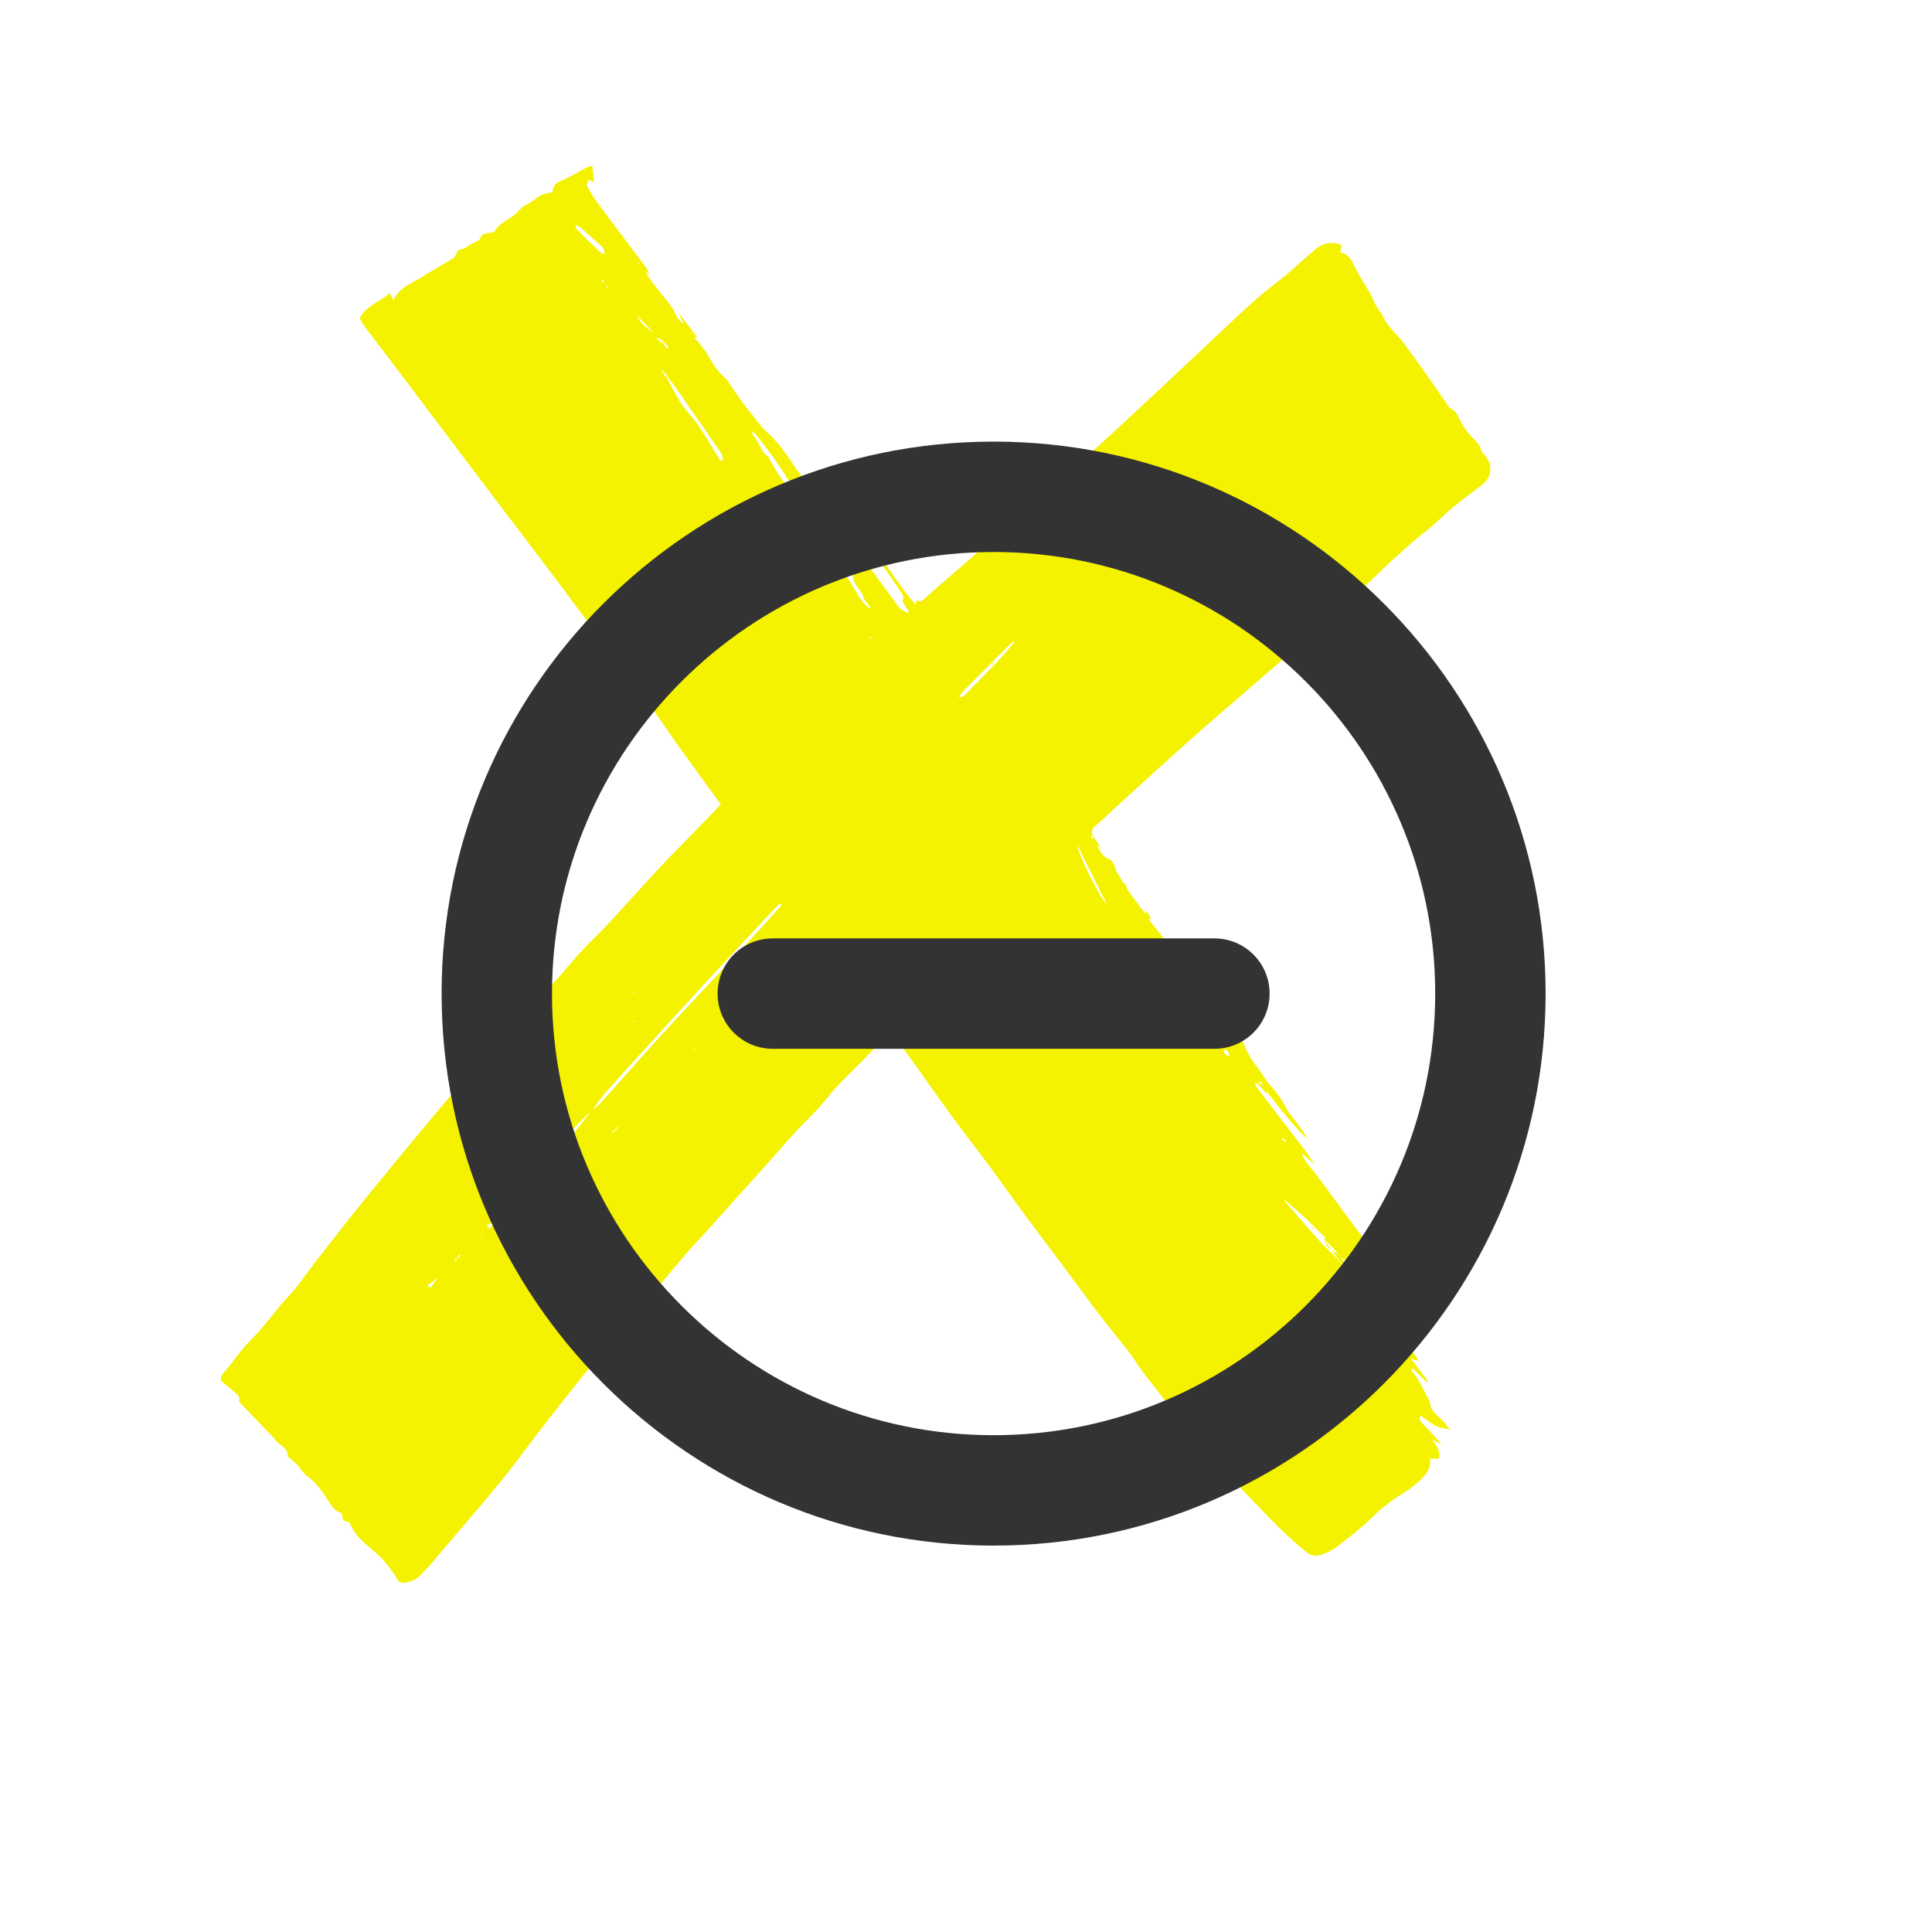 <?xml version="1.0" encoding="UTF-8"?>
<svg width="35px" height="35px" viewBox="0 0 35 35" version="1.1" xmlns="http://www.w3.org/2000/svg" xmlns:xlink="http://www.w3.org/1999/xlink">
    <title>minus</title>
    <g id="Make-Model-Copy" stroke="none" stroke-width="1" fill="none" fill-rule="evenodd">
        <g id="Catalog---Make-Model---L" transform="translate(-892, -803)">
            <rect fill="#F4F4F4" x="0" y="0" width="1440" height="11129"></rect>
            <rect id="Content-Container" stroke="#DCDCDC" x="169.5" y="-0.5" width="1101" height="10259"></rect>
            <g id="atoms/background" transform="translate(170, 72)">
                <rect id="bg" fill="#FFFFFF" x="0" y="0" width="1100" height="900"></rect>
                <rect id="border" fill="#DCDCDC" x="0" y="899" width="1100" height="1"></rect>
            </g>
            <g id="Group-23" transform="translate(892, 667)" fill-rule="nonzero">
                <g id="Group-16" transform="translate(0, 134)">
                    <g id="minus" transform="translate(0, 2)">
                        <path d="M25.552,24.288 C25.409,24.127 25.26,23.971 25.123,23.805 C24.806,23.421 24.497,23.031 24.181,22.647 C24.112,22.563 24.029,22.49 23.952,22.412 C23.904,22.343 23.856,22.274 23.807,22.204 L23.802,22.197 L23.81,22.201 C23.859,22.271 23.907,22.34 23.955,22.409 C24.025,22.509 24.092,22.61 24.166,22.706 C24.309,22.891 24.457,23.072 24.602,23.255 C24.737,23.428 24.868,23.603 25.005,23.774 C25.216,24.037 25.431,24.297 25.643,24.559 C25.663,24.583 25.674,24.614 25.696,24.653 C25.637,24.636 25.596,24.625 25.554,24.613 C25.552,24.61 25.551,24.607 25.549,24.605 C25.552,24.607 25.554,24.608 25.557,24.61 C25.661,24.746 25.764,24.882 25.868,25.018 C25.861,25.025 25.853,25.031 25.845,25.038 C25.762,24.956 25.679,24.874 25.589,24.784 C25.575,24.819 25.567,24.832 25.57,24.835 C25.721,24.986 25.782,25.193 25.892,25.368 C25.895,25.372 25.902,25.376 25.902,25.379 C25.897,25.597 26.113,25.668 26.204,25.822 C26.22,25.85 26.246,25.873 26.274,25.905 C26.173,25.877 26.077,25.864 25.997,25.824 C25.903,25.776 25.821,25.704 25.734,25.642 C25.721,25.632 25.709,25.621 25.697,25.61 L25.695,25.602 L25.7,25.608 C25.712,25.618 25.724,25.629 25.736,25.64 C25.715,25.691 25.709,25.727 25.761,25.778 C25.887,25.899 25.998,26.035 26.116,26.165 L26.118,26.165 C26.058,26.135 25.998,26.106 25.937,26.077 C26.018,26.177 26.092,26.279 26.072,26.425 C26.019,26.425 25.962,26.425 25.905,26.425 C25.932,26.636 25.793,26.76 25.658,26.879 C25.565,26.962 25.455,27.028 25.349,27.096 C25.163,27.215 24.995,27.352 24.837,27.507 C24.643,27.697 24.427,27.863 24.21,28.027 C24.118,28.096 24.006,28.147 23.895,28.178 C23.834,28.196 23.74,28.176 23.691,28.137 C23.509,27.989 23.333,27.832 23.165,27.669 C22.975,27.484 22.797,27.288 22.612,27.099 C21.933,26.407 21.321,25.659 20.732,24.892 C20.637,24.77 20.559,24.635 20.465,24.512 C20.29,24.284 20.105,24.063 19.93,23.835 C19.705,23.539 19.486,23.237 19.263,22.939 C19.023,22.617 18.779,22.298 18.541,21.975 C18.32,21.676 18.106,21.372 17.885,21.073 C17.678,20.793 17.462,20.52 17.257,20.239 C16.991,19.875 16.733,19.505 16.47,19.139 C16.365,18.993 16.256,18.85 16.137,18.689 C15.975,18.856 15.823,19.014 15.669,19.171 C15.505,19.338 15.334,19.499 15.174,19.67 C15.054,19.798 14.95,19.941 14.832,20.071 C14.707,20.208 14.573,20.335 14.445,20.47 C14.352,20.569 14.262,20.672 14.172,20.774 C14.107,20.846 14.045,20.921 13.98,20.993 C13.741,21.258 13.502,21.522 13.264,21.788 C13.133,21.933 13.005,22.081 12.874,22.226 C12.73,22.385 12.58,22.539 12.44,22.701 C12.137,23.054 11.839,23.412 11.538,23.767 C11.262,24.092 10.98,24.412 10.71,24.741 C10.421,25.093 10.14,25.452 9.86,25.811 C9.602,26.142 9.359,26.484 9.094,26.81 C8.735,27.25 8.363,27.679 7.995,28.111 C7.863,28.267 7.733,28.429 7.584,28.568 C7.519,28.63 7.41,28.662 7.317,28.673 C7.197,28.688 7.18,28.559 7.122,28.489 C7.073,28.431 7.03,28.368 6.983,28.308 C6.79,28.064 6.478,27.928 6.353,27.623 C6.343,27.599 6.316,27.567 6.296,27.566 C6.189,27.564 6.206,27.483 6.192,27.414 C6.025,27.363 5.966,27.209 5.877,27.079 C5.791,26.954 5.696,26.838 5.569,26.745 C5.493,26.689 5.443,26.6 5.377,26.529 C5.345,26.494 5.305,26.466 5.27,26.433 C5.249,26.414 5.213,26.393 5.213,26.373 C5.214,26.248 5.113,26.204 5.039,26.136 C4.989,26.091 4.948,26.036 4.901,25.988 C4.723,25.803 4.545,25.618 4.367,25.433 C4.351,25.416 4.325,25.391 4.329,25.378 C4.357,25.289 4.282,25.255 4.238,25.211 C4.164,25.141 4.08,25.081 4.003,25.018 C3.986,24.927 4.042,24.88 4.094,24.82 C4.238,24.655 4.354,24.462 4.51,24.311 C4.78,24.049 4.986,23.736 5.243,23.464 C5.42,23.276 5.56,23.055 5.72,22.851 C6.01,22.48 6.299,22.109 6.595,21.743 C6.974,21.275 7.358,20.81 7.744,20.348 C8.044,19.987 8.352,19.631 8.657,19.274 C8.685,19.24 8.718,19.212 8.75,19.181 L8.748,19.177 C8.76,19.177 8.771,19.177 8.783,19.178 L8.782,19.181 C8.944,18.981 9.106,18.782 9.269,18.583 C9.287,18.56 9.304,18.53 9.328,18.519 C9.458,18.458 9.539,18.359 9.598,18.23 C9.619,18.183 9.685,18.157 9.731,18.121 L9.728,18.124 C9.739,18.113 9.75,18.102 9.761,18.091 L9.758,18.094 C9.769,18.083 9.78,18.073 9.791,18.062 L9.789,18.065 C9.882,17.966 9.977,17.868 10.066,17.767 C10.226,17.586 10.38,17.399 10.543,17.221 C10.675,17.076 10.821,16.945 10.955,16.802 C11.12,16.629 11.279,16.45 11.441,16.273 C11.586,16.114 11.73,15.955 11.876,15.797 C11.959,15.707 12.044,15.618 12.129,15.53 C12.423,15.228 12.717,14.926 13.011,14.624 C13.024,14.61 13.034,14.593 13.054,14.566 C12.809,14.23 12.563,13.895 12.321,13.557 C12.085,13.226 11.858,12.889 11.62,12.558 C11.469,12.348 11.305,12.147 11.15,11.939 C10.777,11.441 10.407,10.94 10.034,10.443 C9.763,10.082 9.488,9.725 9.216,9.366 C8.982,9.058 8.748,8.749 8.515,8.44 C8.087,7.873 7.659,7.305 7.231,6.738 C7.016,6.455 6.8,6.173 6.586,5.889 C6.557,5.851 6.538,5.804 6.515,5.764 C6.632,5.535 6.879,5.474 7.063,5.311 C7.086,5.357 7.103,5.392 7.127,5.442 C7.236,5.194 7.474,5.127 7.666,5.004 C7.846,4.889 8.034,4.786 8.216,4.674 C8.242,4.658 8.254,4.619 8.27,4.59 C8.294,4.546 8.314,4.509 8.38,4.511 C8.415,4.512 8.451,4.469 8.489,4.448 C8.528,4.426 8.569,4.408 8.609,4.386 C8.638,4.37 8.681,4.356 8.69,4.332 C8.725,4.235 8.801,4.222 8.888,4.217 C8.915,4.216 8.953,4.206 8.964,4.187 C9.044,4.047 9.191,3.991 9.311,3.901 C9.377,3.853 9.413,3.777 9.497,3.731 C9.569,3.692 9.652,3.649 9.712,3.595 C9.8,3.515 9.903,3.507 10.014,3.476 C10.008,3.361 10.077,3.31 10.182,3.266 C10.336,3.202 10.478,3.112 10.626,3.036 C10.662,3.018 10.702,3.009 10.73,3 C10.741,3.112 10.751,3.206 10.76,3.3 L10.763,3.303 C10.728,3.288 10.692,3.273 10.657,3.258 C10.649,3.297 10.622,3.345 10.636,3.372 C10.694,3.48 10.758,3.585 10.831,3.682 C11.12,4.072 11.414,4.458 11.704,4.846 C11.731,4.884 11.745,4.931 11.766,4.973 L11.769,4.971 C11.741,4.952 11.713,4.933 11.684,4.914 C11.673,4.904 11.661,4.894 11.649,4.885 C11.642,4.864 11.635,4.843 11.628,4.823 C11.617,4.813 11.606,4.803 11.594,4.794 C11.585,4.776 11.576,4.758 11.566,4.74 C11.561,4.744 11.555,4.748 11.55,4.753 C11.566,4.766 11.581,4.778 11.597,4.791 C11.608,4.801 11.62,4.81 11.632,4.819 C11.639,4.84 11.645,4.861 11.652,4.882 C11.664,4.891 11.676,4.901 11.687,4.911 C11.73,4.979 11.767,5.05 11.815,5.114 C11.908,5.235 12.006,5.351 12.102,5.47 L12.099,5.466 C12.119,5.497 12.14,5.528 12.161,5.559 L12.157,5.554 C12.168,5.565 12.18,5.576 12.191,5.588 L12.188,5.584 C12.234,5.697 12.29,5.804 12.393,5.879 C12.405,5.889 12.417,5.899 12.429,5.909 C12.432,5.911 12.435,5.914 12.438,5.916 C12.434,5.915 12.43,5.913 12.426,5.912 C12.414,5.902 12.402,5.892 12.39,5.882 C12.353,5.803 12.316,5.723 12.28,5.643 L12.276,5.647 C12.366,5.763 12.456,5.879 12.546,5.995 C12.534,6.007 12.523,6.018 12.512,6.029 C12.515,6.032 12.519,6.035 12.523,6.038 C12.529,6.022 12.536,6.007 12.542,5.992 C12.572,6.033 12.602,6.074 12.632,6.115 L12.635,6.112 C12.614,6.116 12.592,6.119 12.57,6.123 C12.571,6.12 12.572,6.117 12.573,6.114 C12.571,6.116 12.569,6.117 12.568,6.119 C12.59,6.138 12.613,6.157 12.635,6.175 L12.632,6.17 C12.692,6.25 12.753,6.33 12.814,6.41 L12.809,6.406 C12.9,6.568 12.994,6.728 13.139,6.85 L13.136,6.846 C13.147,6.857 13.158,6.868 13.169,6.879 L13.166,6.875 C13.254,7.003 13.337,7.134 13.43,7.259 C13.546,7.416 13.669,7.568 13.791,7.722 C13.811,7.748 13.834,7.774 13.86,7.796 C14.075,7.984 14.241,8.209 14.393,8.449 C14.483,8.592 14.609,8.711 14.708,8.848 C14.761,8.92 14.787,9.011 14.832,9.089 C14.863,9.143 14.903,9.192 14.944,9.238 C15.038,9.343 15.145,9.439 15.228,9.551 C15.583,10.032 15.929,10.519 16.283,11 C16.319,11.048 16.391,11.071 16.446,11.105 C16.453,11.098 16.459,11.091 16.466,11.084 C16.447,11.052 16.428,11.021 16.409,10.99 C16.381,10.943 16.328,10.909 16.363,10.836 C16.376,10.809 16.342,10.753 16.318,10.718 C16.186,10.525 16.054,10.333 15.916,10.145 C15.79,9.971 15.654,9.805 15.525,9.633 C15.301,9.332 15.078,9.029 14.856,8.726 C14.811,8.663 14.776,8.592 14.736,8.525 L14.732,8.529 C14.879,8.588 14.937,8.73 15.024,8.842 C15.244,9.126 15.456,9.416 15.667,9.706 C15.913,10.045 16.155,10.387 16.401,10.726 C16.454,10.799 16.517,10.867 16.59,10.955 C16.594,10.916 16.596,10.897 16.598,10.878 L16.598,10.882 C16.646,10.885 16.684,10.905 16.737,10.856 C16.962,10.647 17.201,10.451 17.433,10.248 C17.797,9.928 18.159,9.604 18.523,9.284 C18.814,9.028 19.111,8.778 19.401,8.521 C19.696,8.26 19.99,7.998 20.279,7.731 C20.79,7.258 21.296,6.78 21.805,6.304 C22.117,6.012 22.424,5.716 22.743,5.431 C22.925,5.267 23.127,5.126 23.314,4.968 C23.489,4.821 23.653,4.66 23.83,4.515 C23.965,4.404 24.123,4.371 24.302,4.431 C24.296,4.477 24.29,4.517 24.282,4.573 C24.436,4.603 24.491,4.723 24.552,4.849 C24.634,5.019 24.742,5.176 24.836,5.34 C24.862,5.386 24.875,5.44 24.9,5.487 C24.929,5.541 24.964,5.592 24.997,5.644 C25.005,5.655 25.024,5.661 25.029,5.673 C25.115,5.911 25.322,6.06 25.461,6.258 C25.57,6.412 25.685,6.562 25.794,6.716 C25.942,6.927 26.087,7.139 26.234,7.351 C26.244,7.367 26.255,7.387 26.271,7.394 C26.392,7.448 26.423,7.566 26.48,7.668 C26.524,7.747 26.578,7.823 26.639,7.89 C26.714,7.974 26.807,8.04 26.835,8.159 C26.844,8.198 26.884,8.23 26.912,8.264 C27.047,8.434 27.026,8.644 26.853,8.78 C26.677,8.919 26.493,9.05 26.319,9.193 C26.157,9.327 26.011,9.483 25.845,9.612 C25.272,10.059 24.782,10.594 24.233,11.067 C23.858,11.39 23.492,11.724 23.119,12.05 C22.62,12.486 22.114,12.914 21.618,13.353 C21.153,13.765 20.695,14.186 20.235,14.604 C20.111,14.716 19.994,14.836 19.865,14.941 C19.784,15.007 19.751,15.069 19.811,15.162 C19.79,15.15 19.769,15.139 19.748,15.128 C19.746,15.126 19.744,15.125 19.742,15.123 C19.745,15.124 19.748,15.124 19.752,15.124 C19.763,15.151 19.775,15.178 19.787,15.206 C19.794,15.19 19.801,15.174 19.807,15.158 C19.856,15.226 19.904,15.295 19.952,15.363 L19.955,15.36 C19.924,15.343 19.894,15.325 19.863,15.307 L19.861,15.298 L19.867,15.304 C19.926,15.41 19.968,15.522 20.106,15.568 C20.158,15.586 20.182,15.683 20.219,15.744 L20.222,15.741 C20.213,15.745 20.204,15.746 20.195,15.743 C20.183,15.733 20.17,15.724 20.158,15.715 L20.161,15.712 C20.174,15.721 20.186,15.73 20.198,15.74 C20.246,15.82 20.293,15.9 20.341,15.98 L20.338,15.976 C20.349,15.987 20.36,15.999 20.371,16.01 L20.367,16.006 C20.379,16.017 20.39,16.028 20.401,16.039 L20.398,16.035 C20.409,16.066 20.414,16.102 20.432,16.127 C20.536,16.272 20.643,16.413 20.76,16.569 C20.76,16.528 20.76,16.501 20.76,16.475 L20.756,16.478 C20.792,16.538 20.828,16.598 20.863,16.658 L20.867,16.656 C20.855,16.65 20.842,16.645 20.83,16.639 C20.823,16.645 20.816,16.651 20.809,16.656 C20.91,16.783 21.011,16.91 21.112,17.037 L21.109,17.033 C21.169,17.112 21.23,17.192 21.29,17.272 L21.286,17.267 C21.347,17.357 21.407,17.447 21.468,17.537 L21.464,17.532 C21.515,17.592 21.566,17.652 21.617,17.712 L21.613,17.708 C21.66,17.908 21.81,18.039 21.942,18.182 L21.937,18.178 C21.973,18.24 22.004,18.305 22.045,18.363 C22.14,18.495 22.24,18.624 22.361,18.746 C22.358,18.725 22.356,18.705 22.353,18.684 L22.351,18.687 C22.421,18.778 22.516,18.859 22.554,18.961 C22.633,19.17 22.783,19.331 22.901,19.513 C23.012,19.685 23.174,19.828 23.265,20.008 C23.381,20.24 23.582,20.411 23.689,20.645 L23.691,20.643 C23.619,20.569 23.544,20.498 23.475,20.421 C23.385,20.321 23.3,20.217 23.213,20.115 L23.217,20.119 C23.127,20.003 23.036,19.886 22.945,19.77 C22.927,19.739 22.908,19.707 22.889,19.676 C22.871,19.646 22.853,19.615 22.835,19.585 C22.825,19.594 22.816,19.604 22.806,19.613 C22.835,19.633 22.863,19.653 22.892,19.674 C22.911,19.705 22.93,19.736 22.949,19.767 C22.948,19.786 22.947,19.805 22.947,19.824 L22.95,19.821 C22.891,19.753 22.832,19.685 22.772,19.617 C22.76,19.628 22.747,19.639 22.734,19.65 C22.822,19.767 22.908,19.885 22.997,20.001 C23.213,20.283 23.432,20.563 23.647,20.846 C23.713,20.934 23.772,21.027 23.834,21.118 L23.837,21.115 C23.788,21.071 23.739,21.026 23.689,20.982 C23.65,20.948 23.611,20.915 23.572,20.881 C23.569,20.879 23.566,20.878 23.563,20.877 C23.567,20.877 23.571,20.877 23.575,20.878 C23.604,20.938 23.627,21.002 23.665,21.056 C23.711,21.124 23.772,21.181 23.821,21.247 C24.098,21.62 24.373,21.995 24.65,22.368 C24.805,22.576 24.96,22.783 25.117,22.989 C25.244,23.156 25.375,23.321 25.502,23.488 C25.515,23.506 25.518,23.531 25.526,23.553 L25.528,23.551 C25.479,23.512 25.431,23.473 25.382,23.434 C25.37,23.425 25.359,23.415 25.347,23.406 C25.34,23.392 25.333,23.378 25.326,23.363 C25.322,23.366 25.319,23.369 25.315,23.372 C25.327,23.382 25.338,23.393 25.35,23.403 C25.362,23.412 25.374,23.422 25.386,23.431 C25.383,23.452 25.38,23.473 25.378,23.494 L25.381,23.491 C25.339,23.455 25.289,23.426 25.26,23.382 C25.219,23.321 25.18,23.328 25.13,23.36 C25.126,23.322 25.122,23.285 25.118,23.248 C25.107,23.25 25.096,23.253 25.086,23.256 C25.101,23.29 25.117,23.323 25.132,23.357 C25.167,23.4 25.203,23.443 25.238,23.486 L25.236,23.482 C25.214,23.486 25.193,23.49 25.171,23.494 C25.164,23.491 25.157,23.487 25.15,23.484 C25.158,23.486 25.166,23.489 25.173,23.491 C25.236,23.587 25.294,23.686 25.361,23.779 C25.451,23.901 25.547,24.019 25.64,24.138 C25.63,24.147 25.619,24.155 25.609,24.164 C25.501,24.039 25.396,23.91 25.283,23.789 C25.223,23.725 25.149,23.674 25.081,23.617 C25.069,23.606 25.058,23.594 25.046,23.583 L25.044,23.576 L25.05,23.58 C25.061,23.592 25.072,23.603 25.083,23.614 C25.176,23.744 25.271,23.872 25.362,24.003 C25.427,24.097 25.486,24.195 25.548,24.291 C25.548,24.292 25.552,24.288 25.552,24.288 Z M8.224,22.842 C8.237,22.836 8.25,22.829 8.264,22.823 C8.287,22.797 8.311,22.771 8.335,22.745 C8.327,22.74 8.318,22.735 8.31,22.729 C8.296,22.761 8.281,22.793 8.267,22.825 C8.253,22.832 8.239,22.839 8.225,22.846 L8.226,22.852 L8.224,22.842 Z M8.89,22.162 C8.901,22.153 8.912,22.144 8.922,22.136 L8.927,22.131 L8.925,22.138 C8.914,22.147 8.903,22.156 8.893,22.165 C8.881,22.176 8.869,22.187 8.858,22.197 C8.819,22.246 8.78,22.295 8.742,22.343 C8.728,22.351 8.714,22.358 8.701,22.366 C8.706,22.371 8.711,22.376 8.716,22.381 C8.724,22.367 8.731,22.354 8.738,22.34 C8.777,22.292 8.816,22.243 8.855,22.195 C8.867,22.184 8.878,22.173 8.89,22.162 Z M9.34,21.738 C9.343,21.732 9.346,21.727 9.349,21.721 C9.348,21.728 9.347,21.736 9.346,21.743 C9.324,21.758 9.303,21.774 9.282,21.789 C9.192,21.886 9.102,21.982 9.013,22.078 C8.947,22.121 8.88,22.164 8.814,22.207 C8.833,22.223 8.852,22.24 8.872,22.256 C8.917,22.195 8.963,22.135 9.008,22.074 C9.098,21.978 9.187,21.881 9.277,21.785 C9.298,21.77 9.319,21.754 9.34,21.738 Z M9.349,21.713 C9.36,21.705 9.371,21.697 9.383,21.689 C9.393,21.68 9.402,21.67 9.412,21.66 C9.449,21.612 9.487,21.564 9.524,21.517 C9.544,21.506 9.568,21.499 9.582,21.483 C9.739,21.301 9.897,21.12 10.049,20.934 C10.129,20.836 10.195,20.728 10.267,20.624 C10.313,20.589 10.367,20.56 10.403,20.517 C10.515,20.383 10.619,20.244 10.726,20.107 C10.77,20.073 10.82,20.044 10.859,20.003 C10.975,19.879 11.088,19.75 11.202,19.623 C11.436,19.36 11.669,19.096 11.905,18.835 C12.107,18.612 12.311,18.393 12.515,18.174 C12.821,17.847 13.13,17.523 13.434,17.195 C13.668,16.944 13.897,16.688 14.127,16.434 C14.143,16.417 14.151,16.393 14.163,16.372 C14.124,16.374 14.101,16.388 14.083,16.407 C13.637,16.884 13.191,17.36 12.748,17.839 C12.45,18.161 12.156,18.487 11.86,18.811 C11.572,19.128 11.281,19.443 10.995,19.763 C10.899,19.871 10.817,19.994 10.729,20.11 C10.626,20.21 10.519,20.307 10.422,20.413 C10.363,20.477 10.32,20.555 10.27,20.627 C10.228,20.662 10.178,20.691 10.143,20.732 C10.011,20.887 9.882,21.043 9.756,21.202 C9.675,21.304 9.603,21.413 9.527,21.519 C9.49,21.567 9.452,21.615 9.415,21.663 C9.405,21.673 9.396,21.683 9.386,21.692 C9.374,21.7 9.363,21.708 9.352,21.716 L9.351,21.721 L9.349,21.713 Z M10.402,21.197 C10.413,21.189 10.424,21.18 10.435,21.172 L10.438,21.175 C10.425,21.183 10.412,21.192 10.399,21.2 C10.4,21.199 10.401,21.198 10.402,21.197 Z M10.921,20.677 C10.932,20.667 10.942,20.658 10.952,20.649 C10.963,20.639 10.973,20.63 10.983,20.62 L10.989,20.616 L10.986,20.623 C10.976,20.632 10.965,20.642 10.955,20.652 C10.943,20.661 10.931,20.67 10.919,20.679 L10.918,20.686 L10.921,20.677 Z M11.018,20.58 C11.025,20.573 11.032,20.566 11.039,20.559 C11.047,20.553 11.055,20.547 11.063,20.541 C11.139,20.507 11.178,20.445 11.211,20.379 C11.219,20.372 11.228,20.364 11.236,20.357 C11.245,20.352 11.254,20.346 11.262,20.34 C11.269,20.333 11.276,20.325 11.283,20.318 C11.291,20.313 11.3,20.308 11.309,20.303 C11.316,20.295 11.323,20.288 11.33,20.281 C11.349,20.253 11.368,20.226 11.387,20.198 C11.396,20.191 11.405,20.184 11.414,20.177 C11.421,20.17 11.429,20.164 11.436,20.157 C11.444,20.151 11.452,20.145 11.46,20.138 C11.468,20.132 11.477,20.126 11.485,20.121 L11.488,20.116 L11.488,20.122 C11.479,20.128 11.471,20.134 11.462,20.14 C11.454,20.147 11.446,20.153 11.438,20.16 C11.431,20.166 11.423,20.173 11.416,20.179 C11.407,20.186 11.398,20.193 11.39,20.2 C11.37,20.227 11.351,20.255 11.332,20.282 C11.325,20.289 11.318,20.297 11.311,20.304 C11.303,20.309 11.294,20.315 11.285,20.32 C11.278,20.327 11.271,20.334 11.265,20.342 C11.256,20.348 11.247,20.354 11.239,20.36 C11.23,20.366 11.222,20.373 11.214,20.38 C11.164,20.435 11.115,20.489 11.065,20.543 C11.057,20.549 11.049,20.555 11.041,20.561 C11.034,20.568 11.027,20.575 11.02,20.582 C11.011,20.589 11.002,20.596 10.993,20.603 C10.98,20.616 10.967,20.629 10.953,20.642 C10.96,20.645 10.967,20.648 10.974,20.651 C10.979,20.635 10.985,20.618 10.991,20.601 C11,20.594 11.009,20.587 11.018,20.58 Z M11.488,5.677 L11.493,5.674 C11.507,5.684 11.522,5.693 11.536,5.702 C11.59,5.842 11.71,5.945 11.853,6.035 C11.86,6.06 11.868,6.085 11.876,6.109 C11.91,6.143 11.944,6.176 11.978,6.209 C11.993,6.196 12.008,6.182 12.023,6.169 C11.973,6.15 11.923,6.13 11.873,6.112 C11.865,6.087 11.857,6.062 11.849,6.037 C11.743,5.927 11.638,5.816 11.532,5.706 C11.517,5.696 11.503,5.687 11.488,5.677 Z M21.65,19.575 C21.654,19.58 21.658,19.585 21.662,19.591 C21.662,19.587 21.663,19.581 21.661,19.58 C21.657,19.578 21.652,19.578 21.647,19.578 C21.645,19.576 21.643,19.574 21.64,19.572 C21.644,19.573 21.647,19.574 21.65,19.575 Z M12.51,19.11 C12.517,19.097 12.525,19.084 12.532,19.071 C12.544,19.062 12.555,19.054 12.566,19.045 C12.582,19.028 12.597,19.011 12.613,18.994 C12.606,18.99 12.599,18.986 12.592,18.983 C12.584,19.004 12.577,19.026 12.569,19.047 C12.558,19.056 12.547,19.065 12.536,19.074 C12.528,19.086 12.521,19.098 12.513,19.109 L12.503,19.107 C12.503,19.107 12.51,19.11 12.51,19.11 Z M22.137,18.984 C22.148,18.995 22.158,19.006 22.169,19.017 C22.169,19.088 22.213,19.12 22.273,19.137 C22.252,19.085 22.265,18.999 22.166,19.019 C22.155,19.009 22.145,18.998 22.134,18.987 C22.123,18.979 22.112,18.97 22.101,18.961 L22.099,18.956 L22.104,18.958 C22.115,18.967 22.126,18.975 22.137,18.984 Z M12.562,19.031 C12.58,19.015 12.597,19 12.615,18.984 C12.632,18.968 12.65,18.952 12.668,18.935 C12.703,18.907 12.739,18.879 12.775,18.85 C12.795,18.835 12.816,18.82 12.836,18.805 C12.916,18.708 12.995,18.61 13.075,18.513 L13.093,18.517 L13.082,18.512 C13.002,18.611 12.922,18.71 12.842,18.809 C12.821,18.824 12.8,18.839 12.779,18.854 C12.744,18.883 12.709,18.912 12.673,18.941 C12.656,18.957 12.638,18.974 12.62,18.99 C12.603,19.005 12.585,19.02 12.568,19.036 L12.558,19.047 L12.562,19.031 Z M11.487,18.507 L11.494,18.504 L11.49,18.51 C11.488,18.514 11.485,18.517 11.483,18.52 C11.484,18.515 11.486,18.511 11.487,18.507 Z M13.047,18.55 C13.057,18.541 13.068,18.532 13.079,18.522 C13.089,18.512 13.1,18.502 13.11,18.492 C13.119,18.482 13.129,18.471 13.138,18.461 L13.141,18.464 C13.132,18.474 13.122,18.484 13.113,18.494 C13.103,18.505 13.092,18.515 13.082,18.526 C13.071,18.535 13.061,18.544 13.05,18.553 C13.048,18.556 13.047,18.559 13.045,18.562 C13.046,18.558 13.046,18.554 13.047,18.55 Z M13.801,17.225 C13.821,17.207 13.842,17.19 13.862,17.172 C13.882,17.154 13.901,17.136 13.921,17.118 C13.94,17.1 13.959,17.083 13.978,17.066 C13.997,17.047 14.017,17.028 14.037,17.01 C14.057,16.994 14.078,16.978 14.099,16.962 C14.118,16.944 14.137,16.925 14.157,16.907 L14.163,16.912 C14.144,16.931 14.124,16.949 14.105,16.967 C14.084,16.983 14.063,16.999 14.042,17.015 C14.023,17.034 14.003,17.053 13.984,17.072 C13.964,17.089 13.945,17.106 13.925,17.123 C13.906,17.141 13.887,17.16 13.868,17.178 C13.848,17.196 13.827,17.213 13.807,17.231 C13.784,17.251 13.761,17.27 13.739,17.289 C13.702,17.33 13.665,17.371 13.628,17.412 C13.647,17.422 13.665,17.432 13.684,17.442 C13.7,17.389 13.716,17.337 13.732,17.284 C13.754,17.264 13.778,17.245 13.801,17.225 Z M12.556,16.908 C12.558,16.905 12.561,16.902 12.564,16.899 C12.562,16.903 12.56,16.907 12.559,16.911 L12.553,16.915 C12.553,16.915 12.556,16.908 12.556,16.908 Z M14.1,16.964 C14.112,16.955 14.124,16.947 14.136,16.939 C14.153,16.92 14.17,16.901 14.187,16.882 C14.199,16.871 14.211,16.859 14.223,16.848 L14.228,16.847 L14.225,16.851 C14.213,16.862 14.202,16.873 14.19,16.884 C14.173,16.903 14.156,16.922 14.139,16.942 C14.125,16.95 14.111,16.959 14.097,16.967 C14.098,16.966 14.099,16.965 14.1,16.964 Z M20.048,15.839 L20.053,15.843 L20.046,15.84 L20.04,15.831 L20.048,15.839 Z M17.815,12.177 C17.826,12.168 17.836,12.159 17.847,12.15 C17.856,12.139 17.864,12.128 17.873,12.117 C17.882,12.107 17.891,12.097 17.9,12.086 C17.91,12.076 17.921,12.066 17.931,12.056 C17.955,12.045 17.979,12.035 18.002,12.024 C17.997,12.016 17.992,12.008 17.987,12.001 C17.969,12.02 17.951,12.04 17.933,12.06 C17.923,12.07 17.913,12.08 17.903,12.09 C17.894,12.1 17.884,12.11 17.875,12.12 C17.867,12.131 17.859,12.142 17.851,12.153 C17.838,12.162 17.826,12.171 17.814,12.18 L17.812,12.185 L17.815,12.177 Z M18.432,11.567 C18.435,11.564 18.439,11.561 18.442,11.558 C18.44,11.562 18.438,11.566 18.435,11.57 C18.424,11.582 18.414,11.595 18.403,11.607 C18.367,11.628 18.325,11.642 18.296,11.671 C18.013,11.953 17.732,12.236 17.451,12.52 C17.421,12.551 17.398,12.591 17.372,12.627 C17.422,12.631 17.452,12.617 17.473,12.595 C17.687,12.378 17.902,12.162 18.112,11.94 C18.213,11.834 18.304,11.717 18.4,11.604 C18.411,11.592 18.422,11.579 18.432,11.567 Z M13.601,18.007 C13.61,18 13.619,17.992 13.628,17.984 C13.619,17.982 13.611,17.979 13.603,17.977 C13.604,17.988 13.605,18 13.606,18.011 C13.588,18.025 13.57,18.039 13.552,18.053 C13.399,18.192 13.246,18.331 13.093,18.471 C13.109,18.484 13.126,18.498 13.142,18.512 C13.277,18.357 13.412,18.203 13.547,18.048 C13.565,18.035 13.583,18.021 13.601,18.007 Z M22.73,19.616 L22.737,19.613 L22.726,19.615 C22.721,19.593 22.716,19.57 22.712,19.547 L22.705,19.548 L22.715,19.548 C22.72,19.571 22.725,19.593 22.73,19.616 Z M7.752,23.315 C7.745,23.321 7.739,23.327 7.732,23.333 C7.738,23.335 7.744,23.337 7.75,23.339 C7.749,23.33 7.749,23.321 7.749,23.312 L7.756,23.313 C7.756,23.313 7.752,23.315 7.752,23.315 Z M11.512,5.185 L11.517,5.187 L11.509,5.187 C11.493,5.156 11.476,5.125 11.46,5.095 L11.463,5.092 C11.479,5.123 11.496,5.154 11.512,5.185 Z M15.781,11.592 L15.788,11.591 L15.778,11.59 C15.775,11.568 15.772,11.547 15.769,11.525 C15.762,11.527 15.754,11.53 15.746,11.532 C15.758,11.552 15.77,11.572 15.781,11.592 Z M11.468,18.526 C11.483,18.518 11.497,18.51 11.511,18.502 C11.506,18.497 11.5,18.491 11.495,18.485 C11.487,18.5 11.479,18.514 11.471,18.528 C11.469,18.532 11.467,18.535 11.465,18.538 C11.466,18.534 11.467,18.53 11.468,18.526 Z M23.816,22.274 C23.817,22.278 23.819,22.282 23.821,22.286 C23.818,22.283 23.815,22.28 23.812,22.277 C23.8,22.26 23.789,22.243 23.777,22.226 C23.772,22.231 23.766,22.237 23.761,22.243 C23.779,22.253 23.797,22.263 23.816,22.274 Z M8.226,22.873 C8.167,22.912 8.109,22.951 8.051,22.99 C8.018,23.039 7.986,23.087 7.953,23.136 C7.884,23.186 7.814,23.236 7.744,23.286 C7.763,23.299 7.782,23.312 7.801,23.326 C7.85,23.26 7.898,23.196 7.947,23.13 C7.979,23.082 8.011,23.033 8.044,22.984 C8.102,22.945 8.161,22.906 8.219,22.868 C8.239,22.847 8.259,22.825 8.279,22.804 C8.267,22.8 8.254,22.795 8.242,22.791 C8.237,22.818 8.231,22.846 8.226,22.873 Z M10.969,5.153 C10.978,5.174 10.986,5.194 10.995,5.215 C11.001,5.21 11.008,5.206 11.015,5.201 C10.999,5.186 10.982,5.171 10.966,5.156 C10.948,5.126 10.93,5.095 10.913,5.064 C10.906,5.069 10.899,5.075 10.892,5.08 C10.918,5.104 10.944,5.129 10.969,5.153 Z M11.958,6.671 L11.956,6.662 L11.962,6.668 C11.992,6.721 12.023,6.774 12.054,6.827 C12.066,6.817 12.078,6.808 12.09,6.798 C12.046,6.756 12.002,6.714 11.958,6.671 Z M11.936,6.107 L11.938,6.104 C11.984,6.174 12.03,6.244 12.077,6.314 C12.088,6.305 12.099,6.296 12.111,6.287 C12.052,6.227 11.994,6.167 11.936,6.107 Z M10.42,4.076 L10.419,4.07 L10.425,4.074 C10.433,4.101 10.43,4.133 10.45,4.154 C10.587,4.292 10.726,4.429 10.869,4.565 C10.887,4.583 10.925,4.592 10.953,4.605 C10.953,4.548 10.937,4.501 10.9,4.465 C10.775,4.348 10.644,4.234 10.513,4.12 C10.49,4.101 10.451,4.091 10.42,4.076 Z M23.256,21.724 L23.259,21.721 C23.27,21.741 23.276,21.763 23.291,21.78 C23.503,22.023 23.713,22.267 23.929,22.507 C24.022,22.611 24.129,22.706 24.23,22.805 C24.321,22.905 24.388,23.042 24.509,23.095 C24.643,23.154 24.64,23.335 24.86,23.325 C24.669,23.11 24.487,22.916 24.26,22.752 C24.257,22.744 24.258,22.731 24.251,22.727 C24.123,22.649 23.978,22.583 24.003,22.418 C24.005,22.402 23.975,22.382 23.957,22.365 C23.853,22.264 23.75,22.161 23.642,22.062 C23.516,21.948 23.385,21.836 23.256,21.724 Z M12.026,6.751 L12.023,6.744 L12.029,6.747 C12.131,6.935 12.224,7.129 12.338,7.308 C12.427,7.446 12.551,7.557 12.643,7.693 C12.786,7.906 12.916,8.13 13.052,8.349 C13.066,8.344 13.079,8.339 13.093,8.334 C13.086,8.295 13.09,8.247 13.07,8.218 C12.783,7.8 12.494,7.383 12.203,6.968 C12.149,6.891 12.085,6.823 12.026,6.751 Z M13.634,7.814 C13.631,7.848 13.624,7.871 13.63,7.876 C13.759,7.98 13.77,8.186 13.919,8.272 C14.04,8.521 14.201,8.739 14.366,8.955 C14.425,9.033 14.466,9.128 14.52,9.212 C14.591,9.324 14.665,9.433 14.741,9.541 C14.776,9.591 14.823,9.632 14.856,9.683 C14.922,9.784 14.978,9.891 15.043,9.993 C15.157,10.172 15.276,10.348 15.391,10.528 C15.462,10.639 15.525,10.758 15.6,10.866 C15.641,10.926 15.7,10.971 15.751,11.023 C15.756,11.015 15.762,11.007 15.767,10.999 C15.726,10.942 15.664,10.892 15.646,10.827 C15.606,10.678 15.452,10.598 15.451,10.43 C15.451,10.423 15.438,10.416 15.433,10.408 C15.346,10.295 15.254,10.185 15.174,10.066 C14.944,9.721 14.718,9.373 14.492,9.025 C14.359,8.82 14.233,8.608 14.094,8.407 C13.975,8.233 13.844,8.069 13.717,7.901 C13.695,7.873 13.668,7.85 13.634,7.814 Z M19.512,15.302 C19.53,15.477 19.953,16.319 20.047,16.372 C19.863,16.004 19.687,15.653 19.512,15.302 Z M23.242,20.616 C23.234,20.623 23.226,20.63 23.218,20.637 C23.238,20.653 23.258,20.67 23.278,20.687 C23.283,20.681 23.289,20.676 23.294,20.67 C23.276,20.652 23.259,20.634 23.242,20.616 Z M13.632,16.379 C13.633,16.376 13.637,16.372 13.637,16.368 C13.636,16.366 13.63,16.364 13.627,16.363 C13.624,16.369 13.622,16.375 13.619,16.381 C13.623,16.381 13.627,16.38 13.632,16.379 Z M11.474,17.981 C11.481,17.985 11.488,17.989 11.495,17.992 C11.497,17.992 11.504,17.984 11.503,17.982 C11.5,17.974 11.495,17.968 11.491,17.962 C11.485,17.968 11.48,17.975 11.474,17.981 Z" id="Shape" fill="#F5F200"></path>
                        <g id="Color" transform="translate(6, 6)" fill="#333333">
                            <path d="M12,2 C17.514,2 22,6.486 22,12 C22,17.514 17.514,22 12,22 C6.486,22 2,17.514 2,12 C2,6.486 6.486,2 12,2 Z M12,4 C7.589,4 4,7.589 4,12 C4,16.411 7.589,20 12,20 C16.411,20 20,16.411 20,12 C20,7.589 16.411,4 12,4 Z M16,11 C16.553,11 17,11.447 17,12 C17,12.553 16.553,13 16,13 L8,13 C7.447,13 7,12.553 7,12 C7,11.447 7.447,11 8,11 L16,11 Z"></path>
                        </g>
                    </g>
                </g>
            </g>
        </g>
    </g>
</svg>